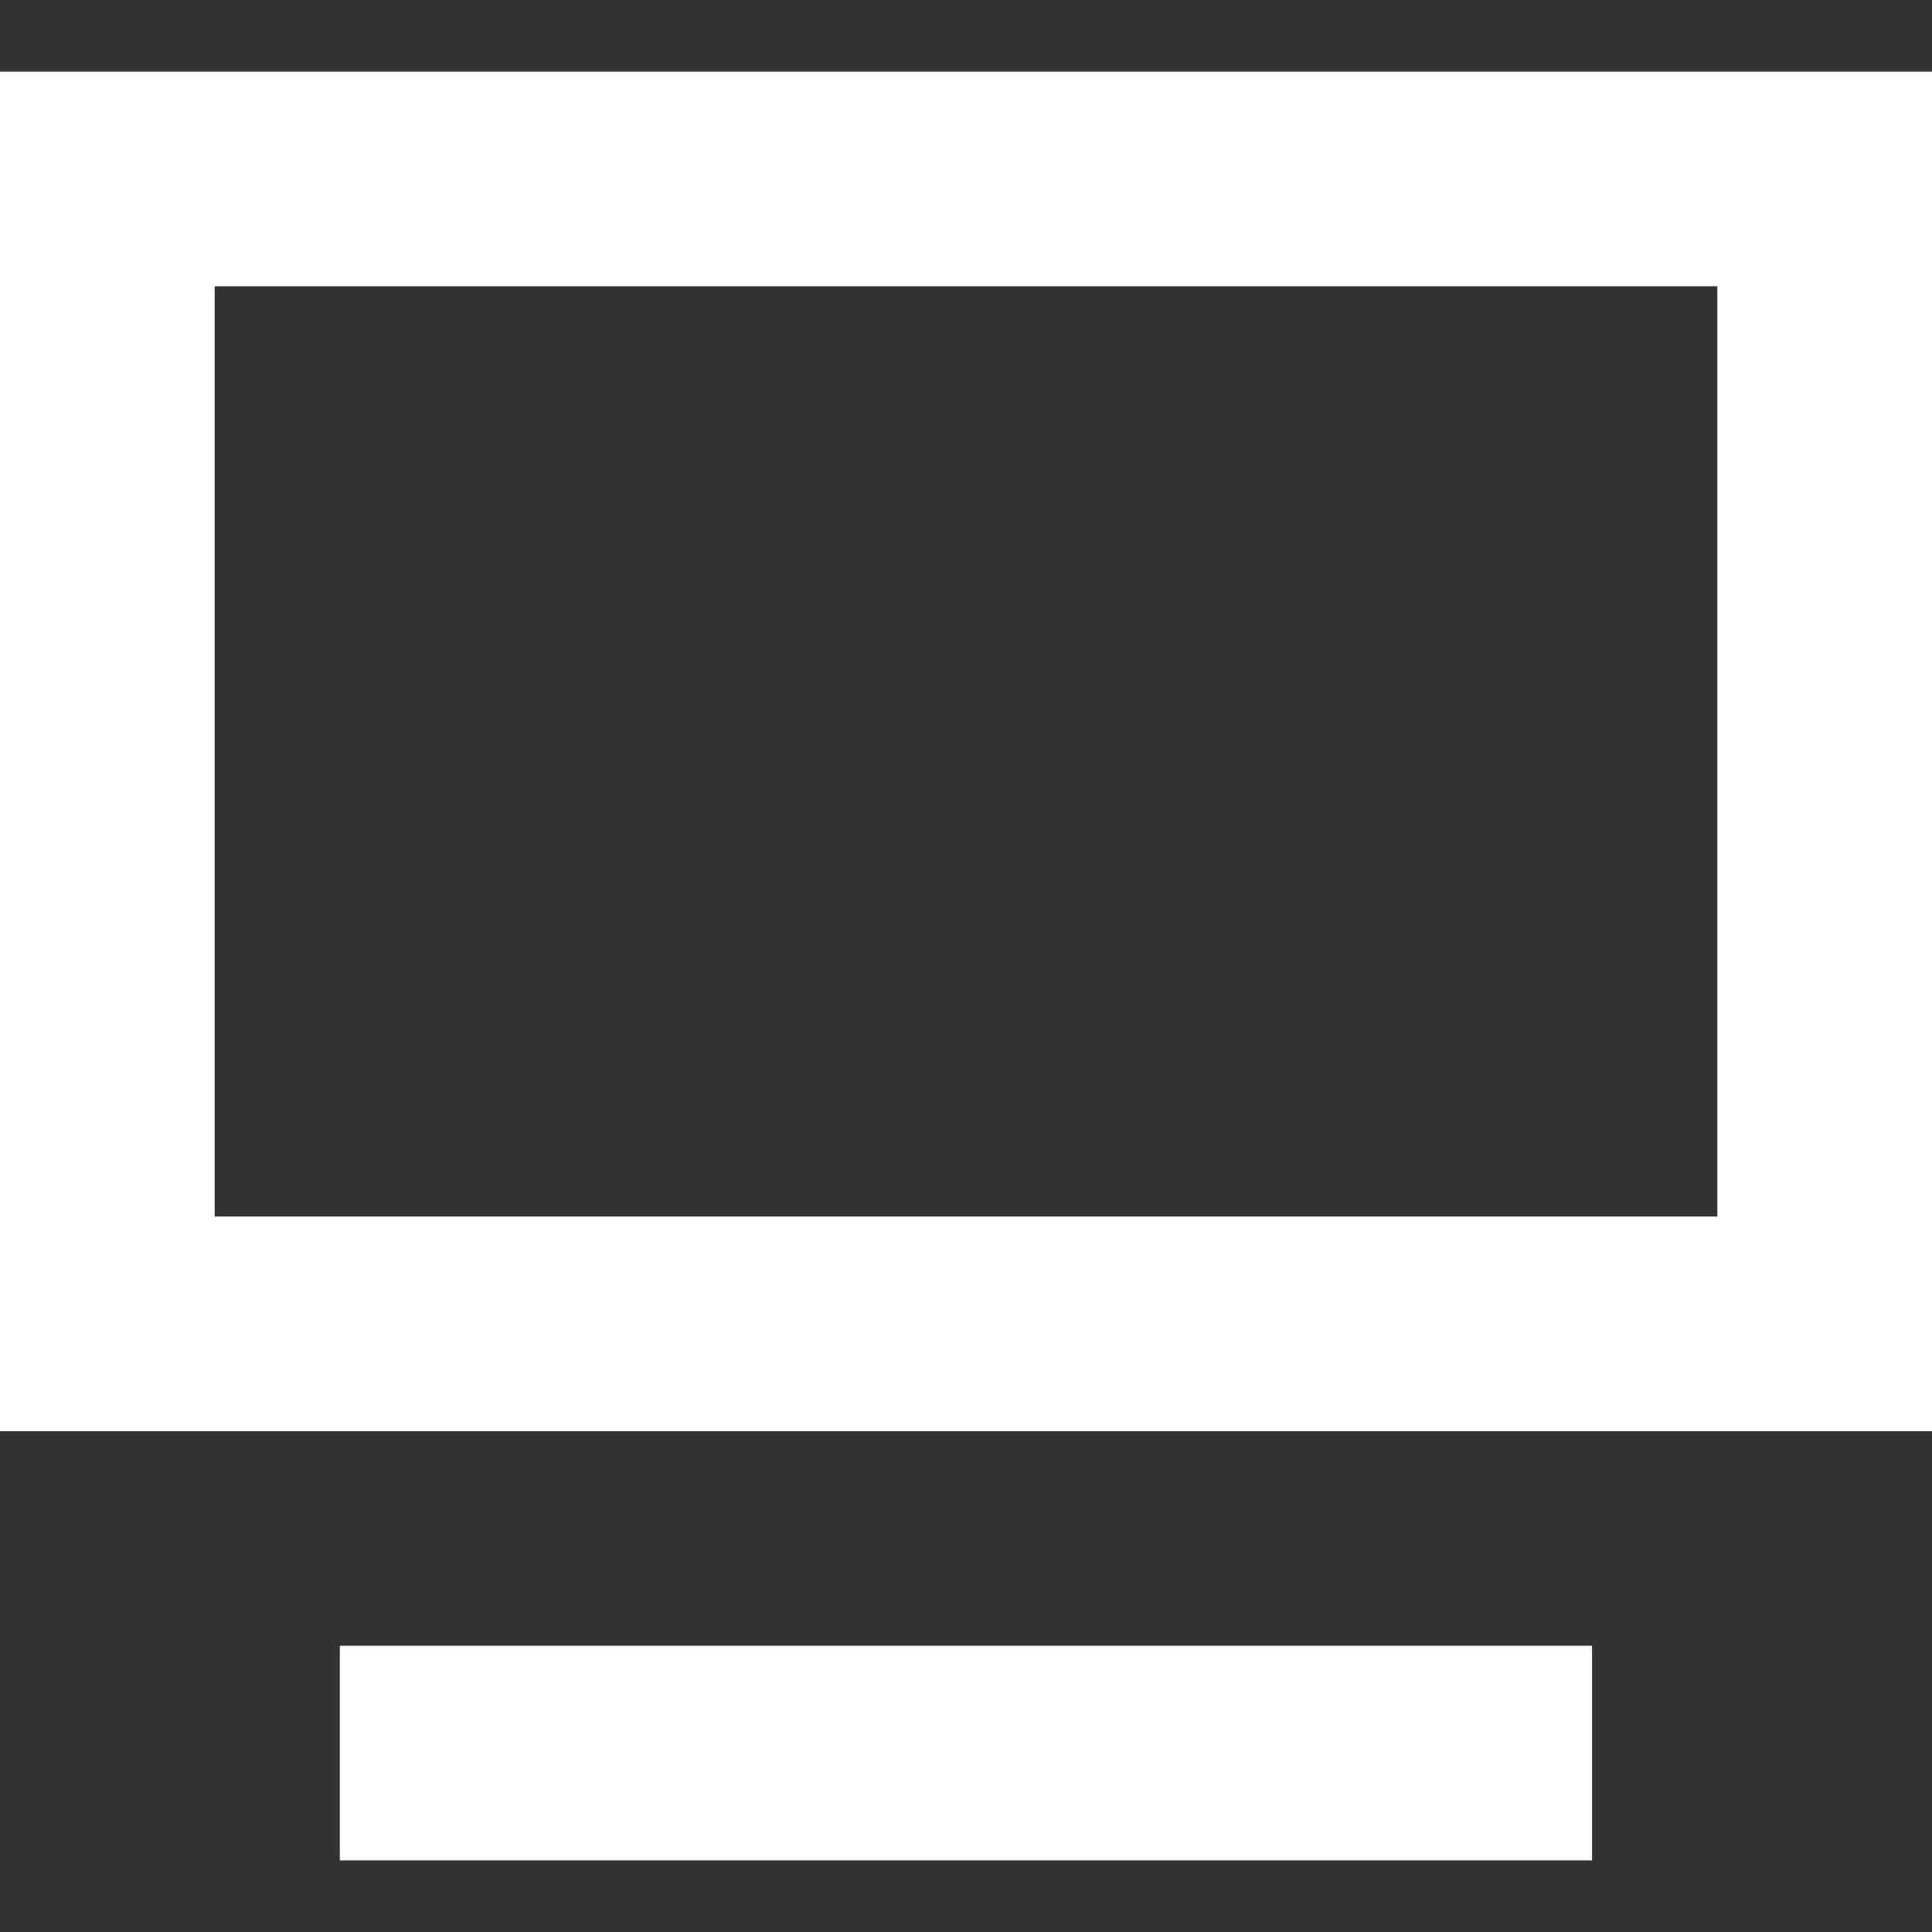 <svg width="18" height="18" viewBox="0 0 18 18" fill="none" xmlns="http://www.w3.org/2000/svg">
<rect x="0" y="0" width="18" height="18" fill="#333333" stroke="none"/>
<rect x="1" y="1.667" width="16" height="10.667" stroke="white" stroke-width="2"/>
<path d="M4.166 16.333H13.833" stroke="white" stroke-width="2" stroke-linecap="square"/>
</svg>
